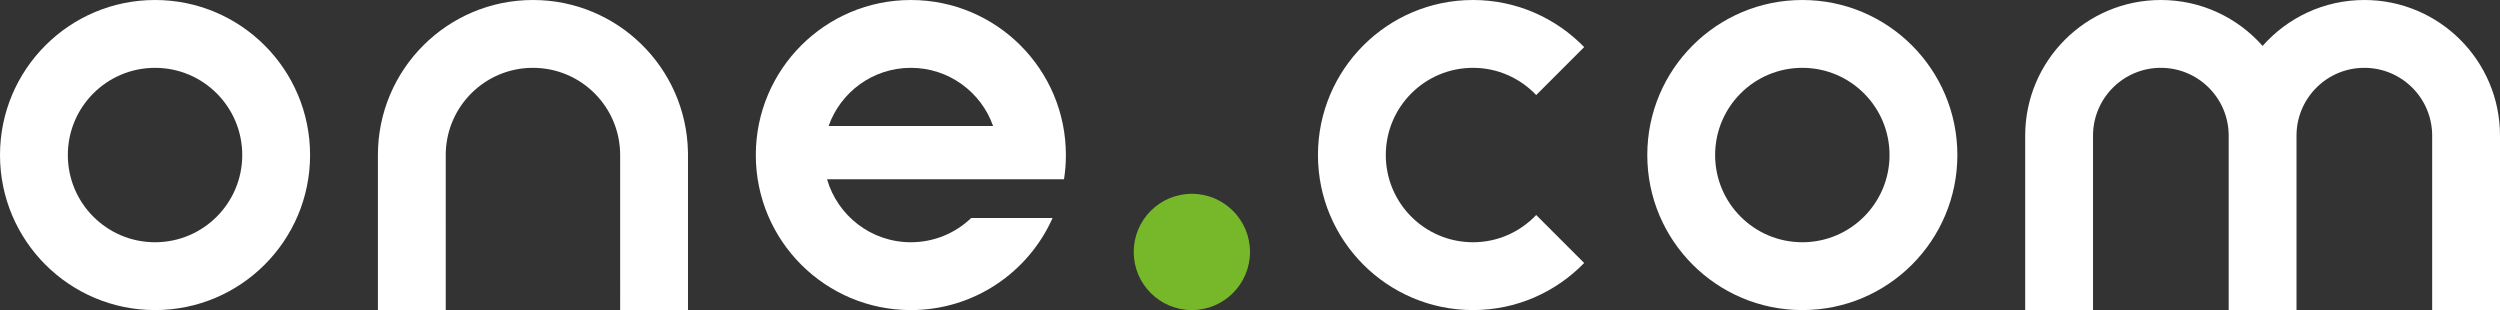 <?xml version="1.0" encoding="UTF-8"?>
<svg width="258px" height="32px" viewBox="0 0 258 32" version="1.1" xmlns="http://www.w3.org/2000/svg" xmlns:xlink="http://www.w3.org/1999/xlink">
    <rect x="0" y="0" width="258" height="32" fill="#333333" stroke="none"/>
    <!-- Generator: Sketch 63.1 (92452) - https://sketch.com -->
    <title>one.com.black</title>
    <desc>Created with Sketch.</desc>
    <g id="Page-1" stroke="none" stroke-width="1" fill="none" fill-rule="evenodd">
        <g id="one.com.black">
            <path d="M244,0 C239.818,0 236.065,1.833 233.5,4.739 C230.935,1.833 227.182,0 223,0 C215.268,0 209,6.268 209,14 L209,15 L209,32 L216,32 L216,14 L216.004,13.759 C216.131,10.005 219.215,7 223,7 C226.866,7 230,10.134 230,14 L230,32 L237,32 L237,14 L237.004,13.759 C237.131,10.005 240.215,7 244,7 C247.866,7 251,10.134 251,14 L251,32 L258,32 L258,14 C258,6.268 251.732,0 244,0" id="M" fill="#FFFFFF"></path>
            <path d="M186,25 C181.029,25 177,20.971 177,16 C177,11.029 181.029,7 186,7 C190.971,7 195,11.029 195,16 C195,20.971 190.971,25 186,25 M186,0 C177.163,0 170,7.164 170,16 C170,24.837 177.163,32 186,32 C194.837,32 202,24.837 202,16 C202,7.164 194.837,0 186,0" id="O" fill="#FFFFFF"></path>
            <path d="M152.014,7 C154.584,7 156.896,8.083 158.536,9.81 L163.486,4.86 C160.578,1.867 156.517,0 152.014,0 C143.177,0 136.014,7.164 136.014,16 C136.014,24.837 143.177,32 152.014,32 C156.517,32 160.578,30.134 163.486,27.14 L158.536,22.189 C156.896,23.917 154.584,25 152.014,25 C147.043,25 143.014,20.971 143.014,16 C143.014,11.029 147.043,7 152.014,7" id="C" fill="#FFFFFF"></path>
            <path d="M123,20 C126.313,20 129,22.687 129,26 C129,29.313 126.313,32 123,32 C119.687,32 117,29.313 117,26 C117,22.687 119.687,20 123,20" id="dot" fill="#76B82A"></path>
            <path d="M85.512,13.001 C86.748,9.505 90.081,7 94,7 C97.919,7 101.253,9.505 102.489,13.001 L85.512,13.001 Z M110,16 C110,7.163 102.837,0.001 94,0.001 C85.164,0.001 78,7.163 78,16 C78,24.837 85.164,32.001 94,32.001 C100.523,32.001 106.133,28.098 108.625,22.5 L100.225,22.5 C98.608,24.049 96.415,25 94,25 C89.897,25 86.436,22.255 85.352,18.5 L109.806,18.5 C109.934,17.686 110,16.851 110,16 L110,16 Z" id="E" fill="#FFFFFF"></path>
            <path d="M55,0 C46.164,0 39,7.164 39,16 L39,32 L46,32 L46,29.23 C46,29.23 46,29.23 46.001,29.231 L46,16 L46.004,15.734 C46.144,10.887 50.118,7 55,7 C59.971,7 64,11.029 64,16 L64,29.23 L64.001,29.229 L64,32 L71,32 L71,16 L70.997,15.685 C70.829,6.994 63.731,0 55,0" id="N" fill="#FFFFFF"></path>
            <path d="M16,25 C11.029,25 7,20.971 7,16 C7,11.029 11.029,7 16,7 C20.971,7 25,11.029 25,16 C25,20.971 20.971,25 16,25 M16,0 C7.164,0 0,7.164 0,16 C0,24.837 7.164,32 16,32 C24.836,32 32,24.837 32,16 C32,7.164 24.836,0 16,0" id="O" fill="#FFFFFF"></path>
        </g>
    </g>
</svg>
